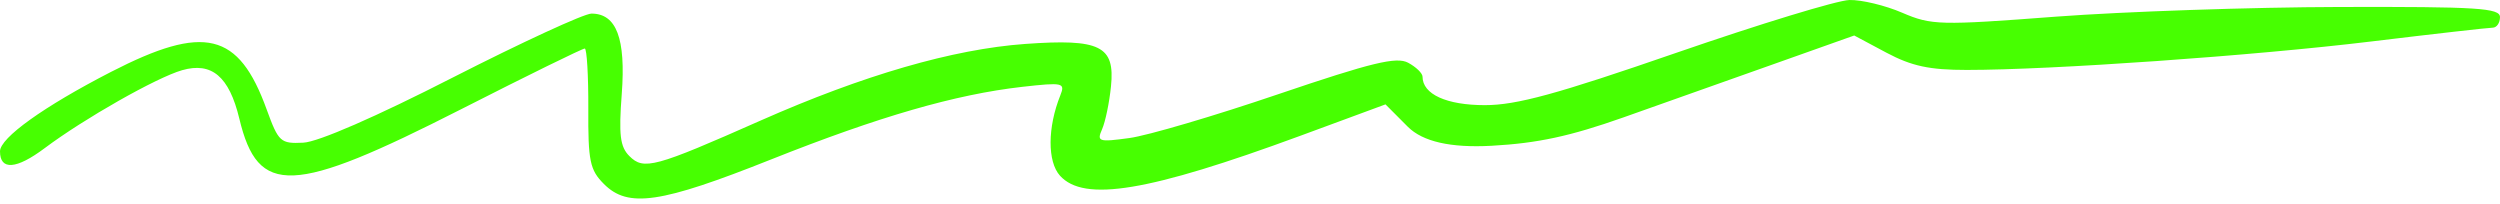 <?xml version="1.0" encoding="UTF-8"?> <svg xmlns="http://www.w3.org/2000/svg" width="355" height="29" viewBox="0 0 355 29" fill="none"><path d="M210.85 14.931C215.35 14.931 221.09 13.361 238.03 7.501C249.84 3.421 260.91 0.041 262.62 0.001C264.34 -0.039 267.72 0.771 270.12 1.811C274.27 3.591 275.44 3.621 292 2.361C301.63 1.641 319.74 1.021 332.25 0.991C351.83 0.941 355 1.141 355 2.431C355 3.251 354.53 3.931 353.96 3.931C353.39 3.931 345.63 4.811 336.71 5.891C320.06 7.911 291.33 9.931 279.28 9.931C273.99 9.931 271.47 9.391 267.89 7.491L263.3 5.041L251.9 9.091C245.63 11.321 236 14.731 230.5 16.681C222.97 19.341 218.35 20.341 211.79 20.701C205.99 21.015 202.03 20.115 199.91 18.001L196.74 14.821L184.62 19.291C163.08 27.221 153.94 28.731 150.52 24.951C148.72 22.961 148.74 18.081 150.57 13.531C151.28 11.751 150.95 11.681 145.16 12.331C135.67 13.411 124.83 16.541 109.52 22.631C93.8 28.891 89.19 29.571 85.76 26.131C83.76 24.131 83.5 22.881 83.54 15.401C83.56 10.741 83.33 6.911 83.04 6.891C82.74 6.871 74.85 10.741 65.5 15.501C41.49 27.721 36.64 27.921 33.98 16.831C32.54 10.861 30.06 8.761 25.85 9.971C22.21 11.021 11.96 16.831 6.34 21.041C2.31 24.061 0 24.221 0 21.491C0 19.571 6.22 15.121 15.76 10.211C29.03 3.391 33.89 4.561 37.87 15.551C39.55 20.161 39.83 20.421 43.07 20.261C45.17 20.161 53.38 16.591 64.29 11.011C74.08 6.021 82.94 1.931 83.99 1.931C87.54 1.931 88.88 5.471 88.29 13.331C87.85 19.161 88.05 20.841 89.37 22.161C91.41 24.201 92.94 23.791 108 17.121C122.62 10.661 135.32 6.981 145.56 6.241C156.23 5.471 158.35 6.521 157.76 12.261C157.53 14.561 156.96 17.291 156.5 18.341C155.72 20.111 156 20.201 160.38 19.601C162.97 19.251 172.48 16.451 181.5 13.381C194.83 8.861 198.3 8.021 199.96 8.911C201.08 9.511 202 10.401 202 10.891C202 13.381 205.41 14.931 210.85 14.931Z" fill="#47FF01"></path></svg> 